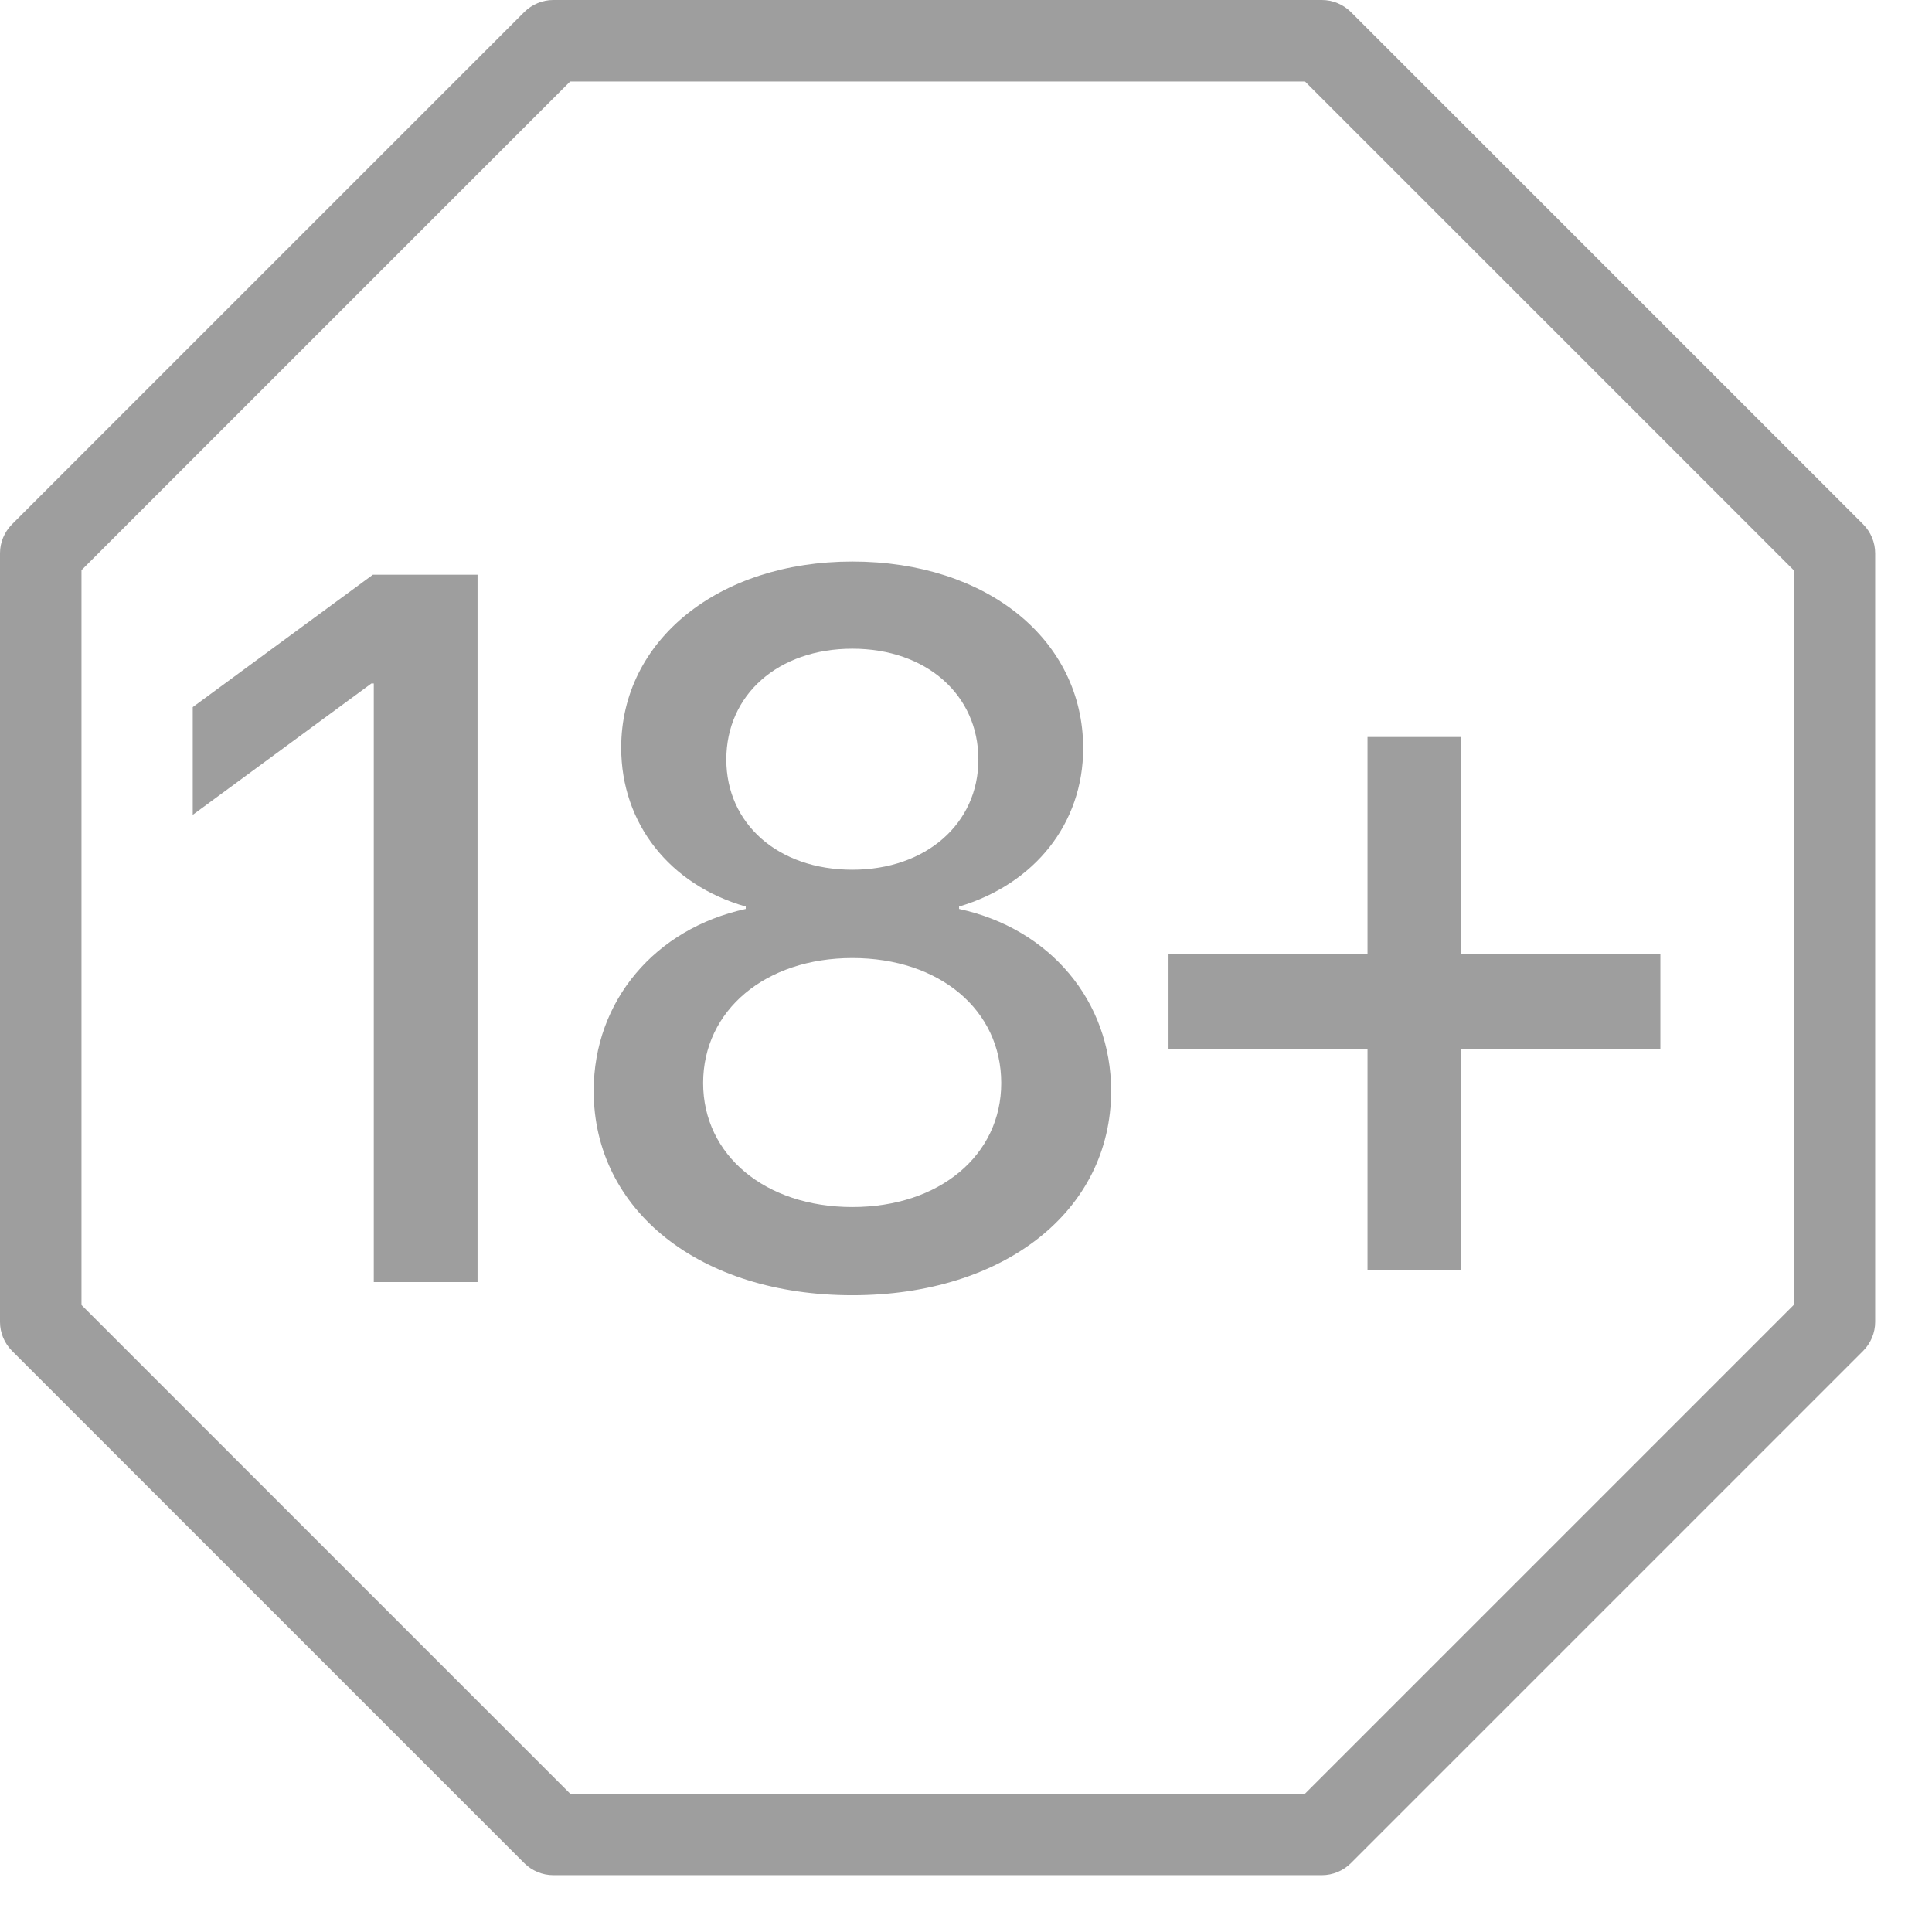<svg width="17" height="17" viewBox="0 0 17 17" fill="none" xmlns="http://www.w3.org/2000/svg">
<path fill-rule="evenodd" clip-rule="evenodd" d="M4.868 0C4.773 0 4.682 0.038 4.614 0.105L0.105 4.614C0.038 4.682 0 4.773 0 4.868V11.632C0 11.727 0.038 11.818 0.105 11.886L4.614 16.395C4.682 16.462 4.773 16.5 4.868 16.5H11.632C11.727 16.5 11.818 16.462 11.886 16.395L16.395 11.886C16.462 11.818 16.5 11.727 16.5 11.632V4.868C16.5 4.773 16.462 4.682 16.395 4.614L11.886 0.105C11.818 0.038 11.727 0 11.632 0H4.868ZM0.717 5.017L5.017 0.717H11.483L15.783 5.017V11.483L11.483 15.783H5.017L0.717 11.483V5.017ZM7.5 11.397C8.835 11.397 9.777 10.655 9.777 9.599C9.777 8.809 9.239 8.171 8.439 7.998V7.977C9.106 7.778 9.531 7.244 9.531 6.584C9.531 5.631 8.685 4.941 7.5 4.941C6.321 4.941 5.466 5.635 5.466 6.579C5.466 7.248 5.895 7.787 6.562 7.977V7.998C5.766 8.171 5.224 8.805 5.224 9.599C5.224 10.651 6.158 11.397 7.5 11.397ZM7.5 10.621C6.733 10.621 6.187 10.164 6.187 9.53C6.187 8.891 6.733 8.43 7.5 8.43C8.268 8.43 8.81 8.887 8.81 9.53C8.81 10.164 8.268 10.621 7.5 10.621ZM7.5 7.653C6.846 7.653 6.391 7.248 6.391 6.683C6.391 6.114 6.846 5.708 7.5 5.708C8.151 5.708 8.609 6.114 8.609 6.683C8.609 7.248 8.147 7.653 7.5 7.653ZM3.289 11.281H4.202V5.057H3.281L1.696 6.222V7.17L3.268 6.014H3.289V11.281ZM14.61 9.232H12.858V11.177H12.033V9.232H10.282V8.391H12.033V6.485H12.858V8.391H14.61V9.232Z" fill="#9E9E9E"/>
</svg>
